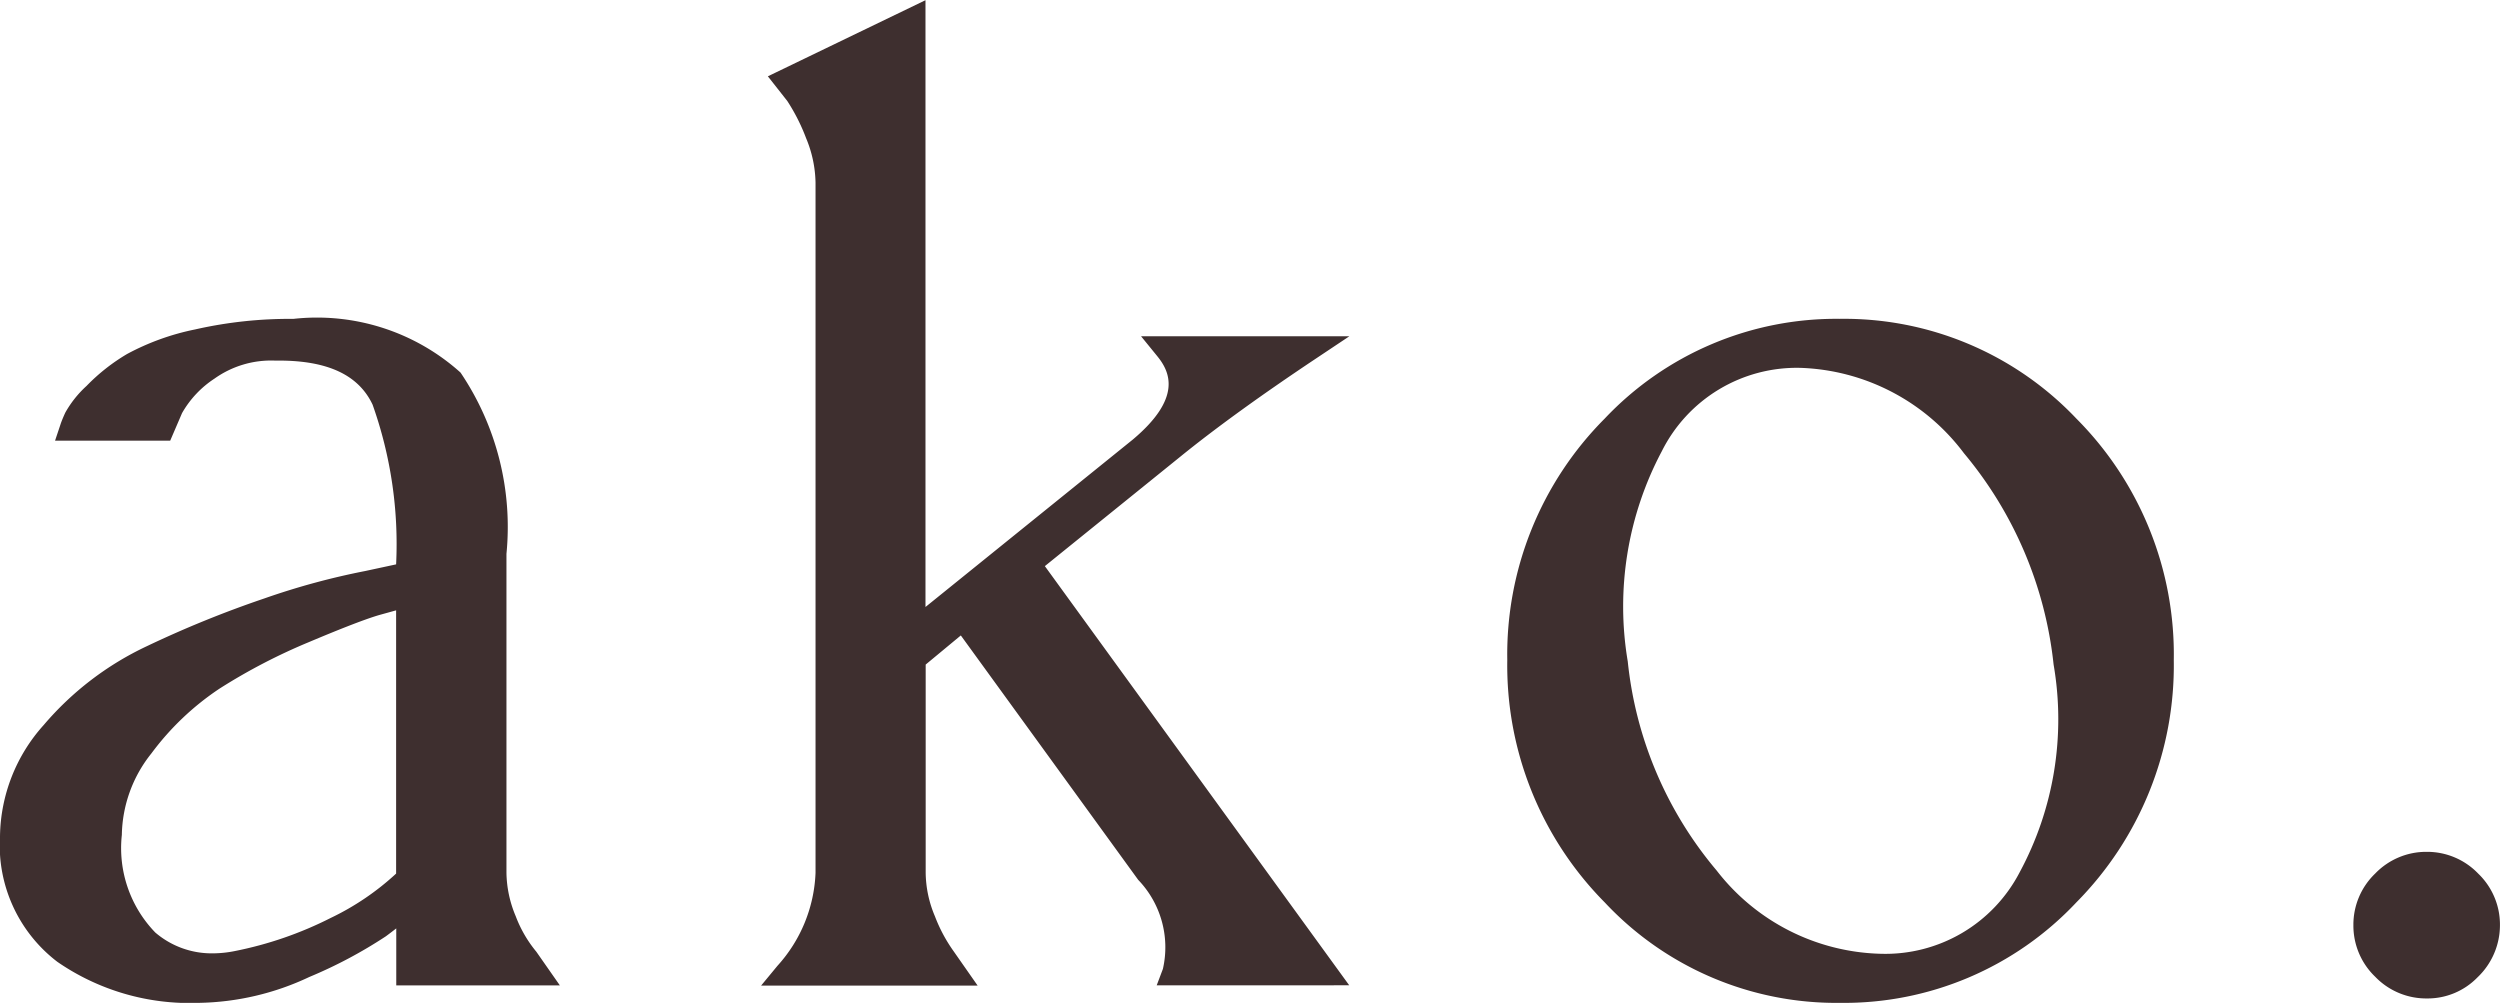 <svg xmlns="http://www.w3.org/2000/svg" width="51.5" height="20.659" viewBox="0 0 51.5 20.659">
  <path id="合体_9" data-name="合体 9" d="M-2954.944,1530.588a6.937,6.937,0,0,1-2.006-4.99,6.884,6.884,0,0,1,2.006-4.974,6.558,6.558,0,0,1,4.844-2.056,6.591,6.591,0,0,1,4.874,2.056,6.884,6.884,0,0,1,2.006,4.974,6.937,6.937,0,0,1-2.006,4.99,6.568,6.568,0,0,1-4.874,2.071A6.532,6.532,0,0,1-2954.944,1530.588Zm1.176-9.29a6.819,6.819,0,0,0-.7,4.329,7.937,7.937,0,0,0,1.832,4.307,4.412,4.412,0,0,0,3.381,1.714,3.118,3.118,0,0,0,2.859-1.677,6.64,6.64,0,0,0,.7-4.282,8.117,8.117,0,0,0-1.847-4.353,4.392,4.392,0,0,0-3.365-1.758A3.108,3.108,0,0,0-2953.769,1521.3Zm-33.05,10.516a3.018,3.018,0,0,1-1.182-2.586,3.492,3.492,0,0,1,.9-2.292,6.313,6.313,0,0,1,2.124-1.624,22.249,22.249,0,0,1,2.427-.986,14.945,14.945,0,0,1,2.072-.563l.637-.137a8.576,8.576,0,0,0-.485-3.291c-.289-.61-.921-.907-1.931-.907h-.088a2.011,2.011,0,0,0-1.237.371,2.075,2.075,0,0,0-.669.711l-.244.568h-2.372l.11-.329c.022-.068.055-.148.1-.247a2.186,2.186,0,0,1,.438-.551,3.988,3.988,0,0,1,.833-.657,5.084,5.084,0,0,1,1.406-.508,8.789,8.789,0,0,1,2.022-.217,4.425,4.425,0,0,1,3.444,1.106,5.68,5.68,0,0,1,.946,3.734v6.57a2.372,2.372,0,0,0,.191.895,2.553,2.553,0,0,0,.406.709l.018.022.485.694h-3.37v-1.174c-.067.052-.138.107-.216.164a9.5,9.5,0,0,1-1.576.837,5.525,5.525,0,0,1-2.278.533A4.8,4.8,0,0,1-2986.818,1531.814Zm6.636-7.146c-.268.077-.759.266-1.456.56a12,12,0,0,0-1.836.955,5.624,5.624,0,0,0-1.407,1.337,2.754,2.754,0,0,0-.609,1.678,2.5,2.5,0,0,0,.689,2.012,1.785,1.785,0,0,0,1.18.429,2.326,2.326,0,0,0,.457-.047,7.643,7.643,0,0,0,1.976-.682,5.432,5.432,0,0,0,1.348-.914v-5.423Zm41.11,7.452a1.458,1.458,0,0,1-.448-1.062,1.457,1.457,0,0,1,.448-1.062,1.458,1.458,0,0,1,1.062-.448,1.457,1.457,0,0,1,1.061.448,1.457,1.457,0,0,1,.448,1.062,1.484,1.484,0,0,1-.463,1.076,1.432,1.432,0,0,1-1.047.434A1.458,1.458,0,0,1-2939.072,1532.12Zm-25.1.178.128-.339a2.005,2.005,0,0,0-.509-1.834l-3.654-5.035-.724.6v4.292a2.358,2.358,0,0,0,.191.895,3.187,3.187,0,0,0,.387.722l.007.01.485.694h-4.46l.338-.409a3.021,3.021,0,0,0,.783-1.911v-14.22a2.473,2.473,0,0,0-.193-.913,3.977,3.977,0,0,0-.389-.77l-.4-.508,3.247-1.568v12.5l4.273-3.451c1.011-.851.771-1.388.5-1.718l-.332-.408h4.291l-.687.458c-1.128.752-2.071,1.434-2.8,2.026l-2.786,2.251,6.27,8.635Z" transform="translate(2988 -1512)" fill="#3e2f2f"></path>
</svg>
